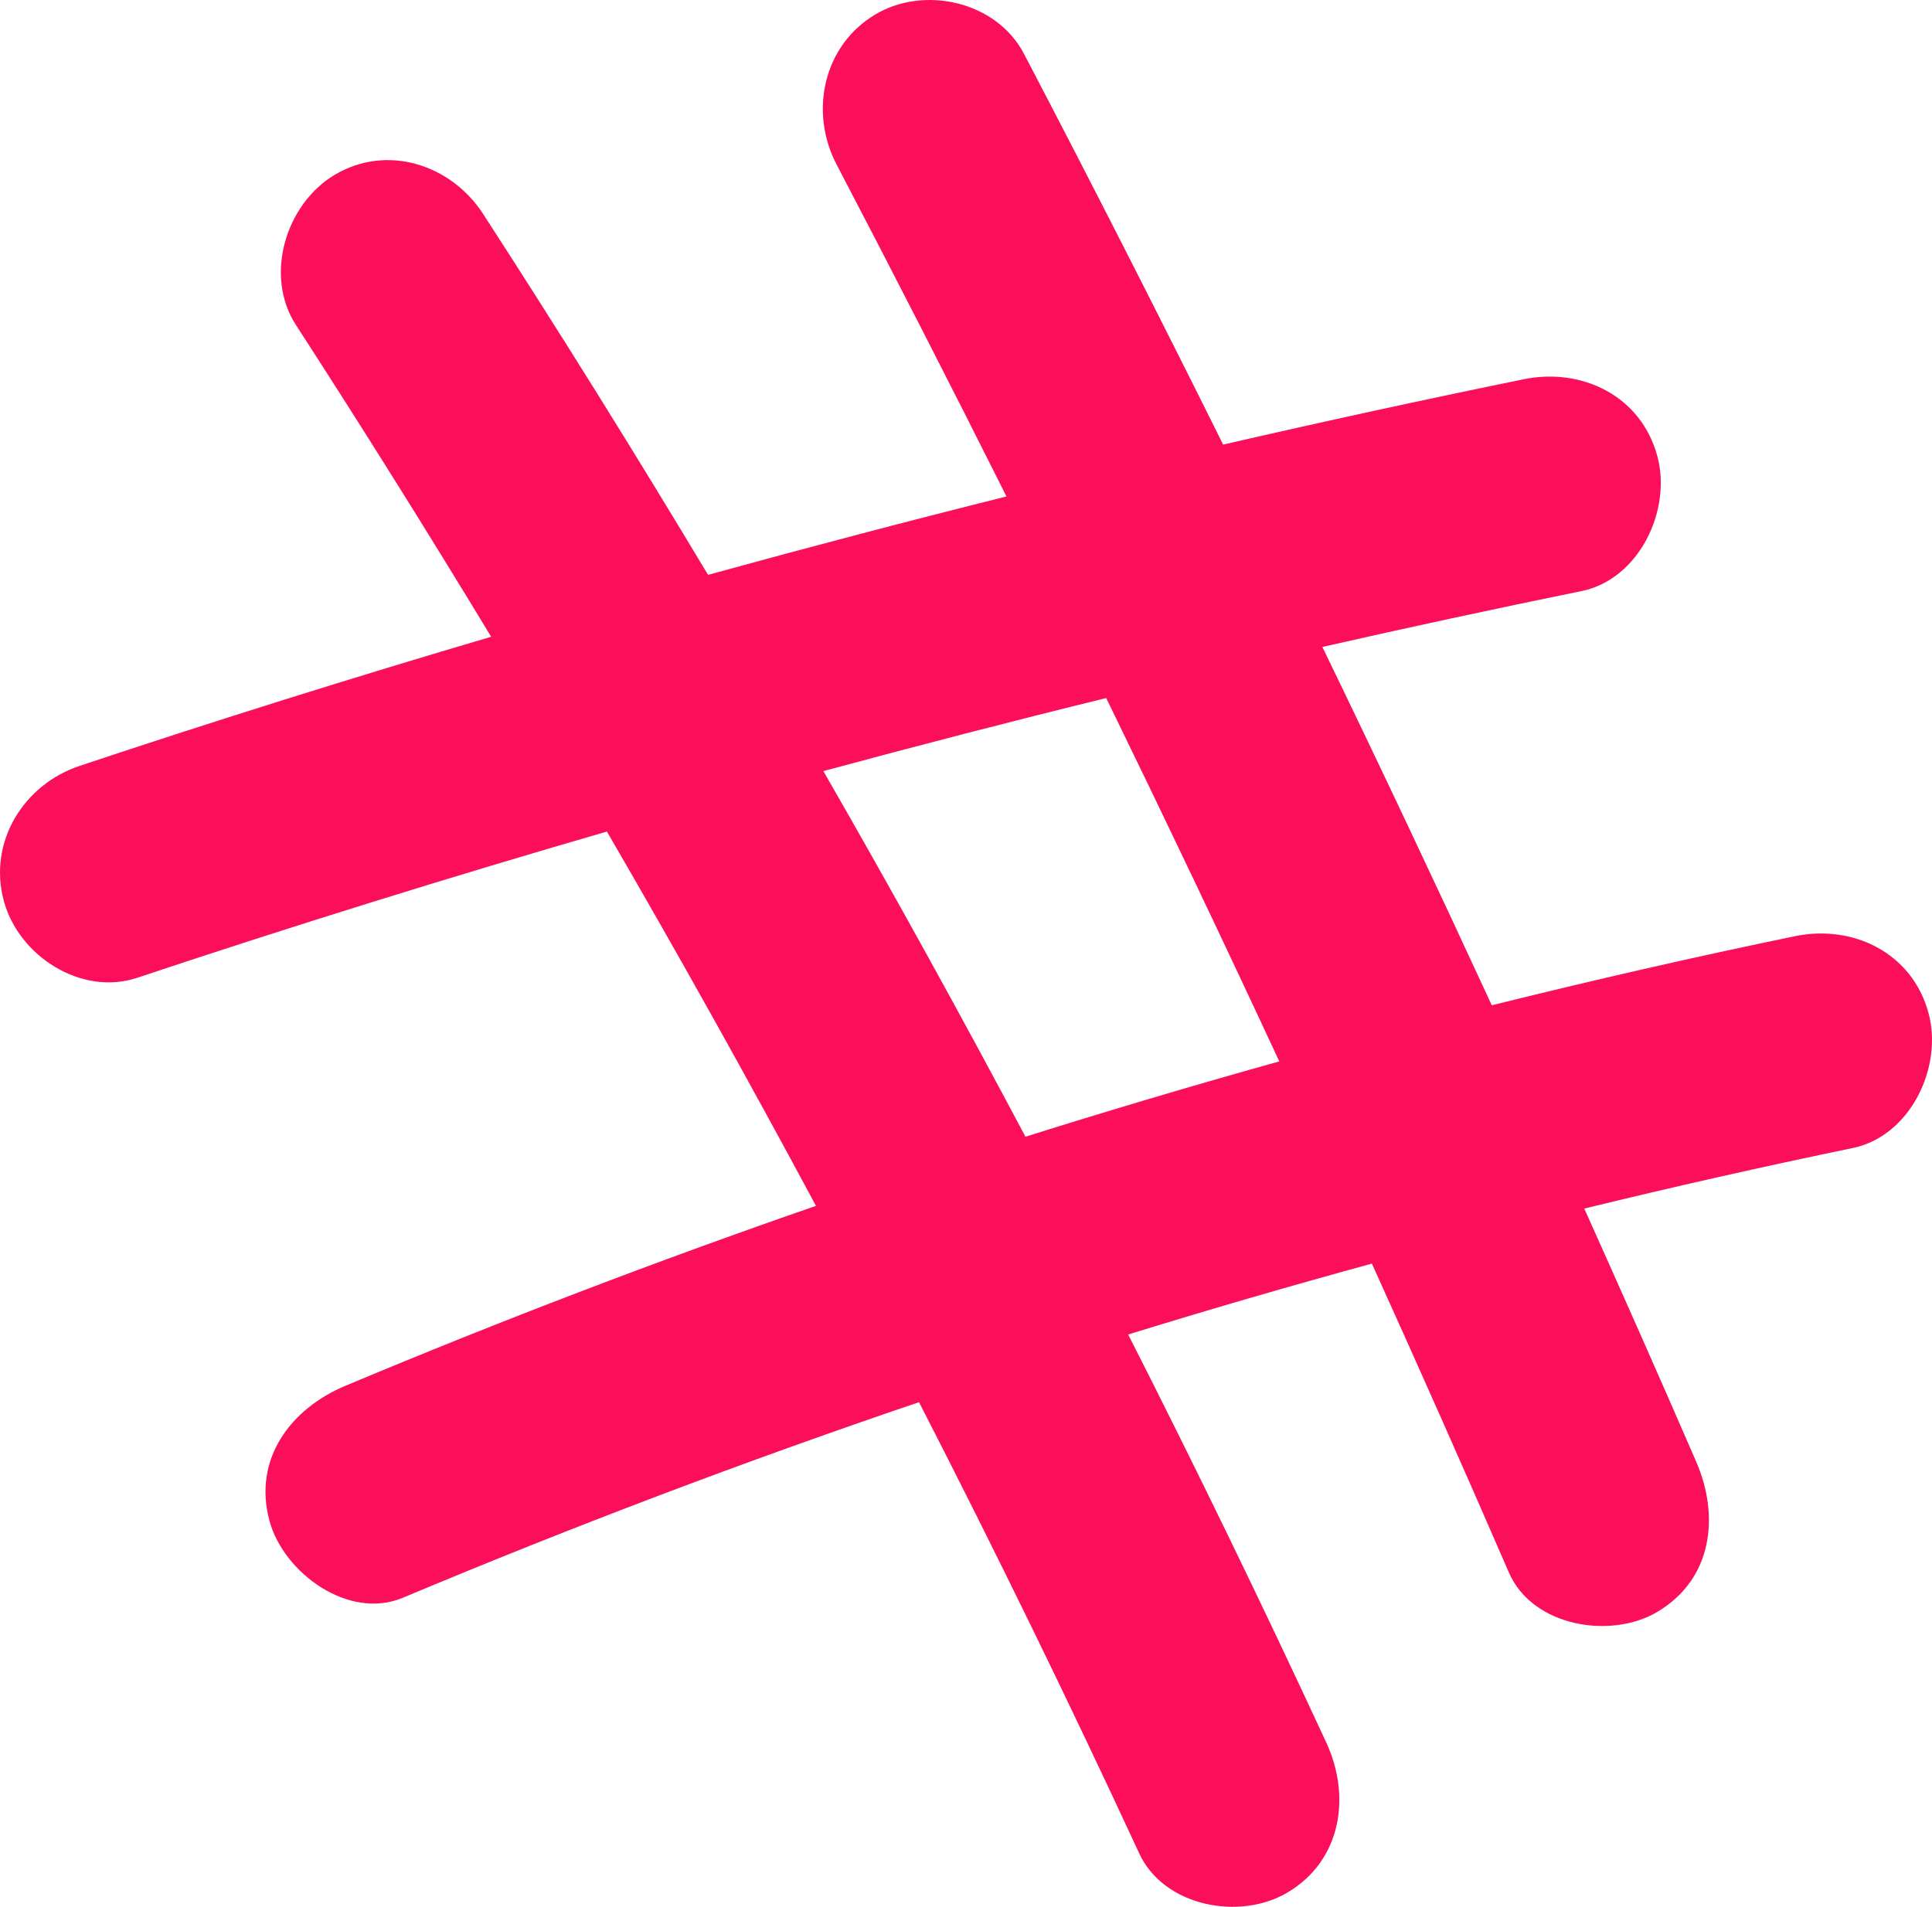 <svg width="155" height="153" viewBox="0 0 155 153" fill="none" xmlns="http://www.w3.org/2000/svg">
<path d="M103.277 151.864C107.639 149.281 108.404 144.13 106.397 139.804C101.297 128.793 96 117.885 90.511 107.079C96.996 105.076 103.516 103.182 110.063 101.39C113.79 109.627 117.463 117.885 121.054 126.177C122.945 130.538 129.24 131.546 132.96 129.338C137.398 126.708 137.978 121.653 136.08 117.279C133.138 110.492 130.134 103.727 127.103 96.975C134.25 95.23 141.432 93.609 148.641 92.117C153.249 91.163 155.905 85.644 154.717 81.276C153.4 76.425 148.635 74.163 144.013 75.117C135.862 76.8 127.751 78.66 119.682 80.663C115.238 71.036 110.712 61.449 106.09 51.91C113.005 50.343 119.935 48.844 126.884 47.427C131.492 46.487 134.148 40.941 132.96 36.587C131.643 31.729 126.877 29.487 122.256 30.428C114.193 32.077 106.151 33.828 98.13 35.674C92.907 25.168 87.589 14.709 82.148 4.312C79.95 0.108 74.174 -1.18 70.242 1.15C66.037 3.644 64.91 8.986 67.122 13.21C71.744 22.047 76.284 30.925 80.749 39.837C72.741 41.833 64.76 43.939 56.807 46.126C50.956 36.376 44.949 26.721 38.77 17.182C36.197 13.203 31.07 11.527 26.865 14.021C22.96 16.331 21.151 22.081 23.745 26.081C29.09 34.339 34.306 42.678 39.405 51.093C28.339 54.356 17.328 57.804 6.384 61.456C1.919 62.941 -0.982 67.547 0.308 72.296C1.51 76.725 6.534 79.948 11.013 78.456C23.492 74.293 36.053 70.388 48.69 66.723C54.452 76.636 60.043 86.652 65.463 96.757C52.731 101.165 40.136 105.982 27.697 111.201C23.356 113.02 20.263 117.047 21.622 122.041C22.748 126.191 27.957 130.033 32.326 128.201C45.946 122.484 59.756 117.251 73.731 112.509C79.854 124.446 85.746 136.506 91.385 148.689C93.365 153.008 99.481 154.112 103.277 151.864ZM66.057 61.872C73.601 59.834 81.158 57.872 88.75 56.012C93.467 65.687 98.096 75.403 102.635 85.167C95.815 87.068 89.023 89.085 82.271 91.21C77.028 81.338 71.628 71.554 66.057 61.872Z" fill="#FB0F5A"/>
</svg>
